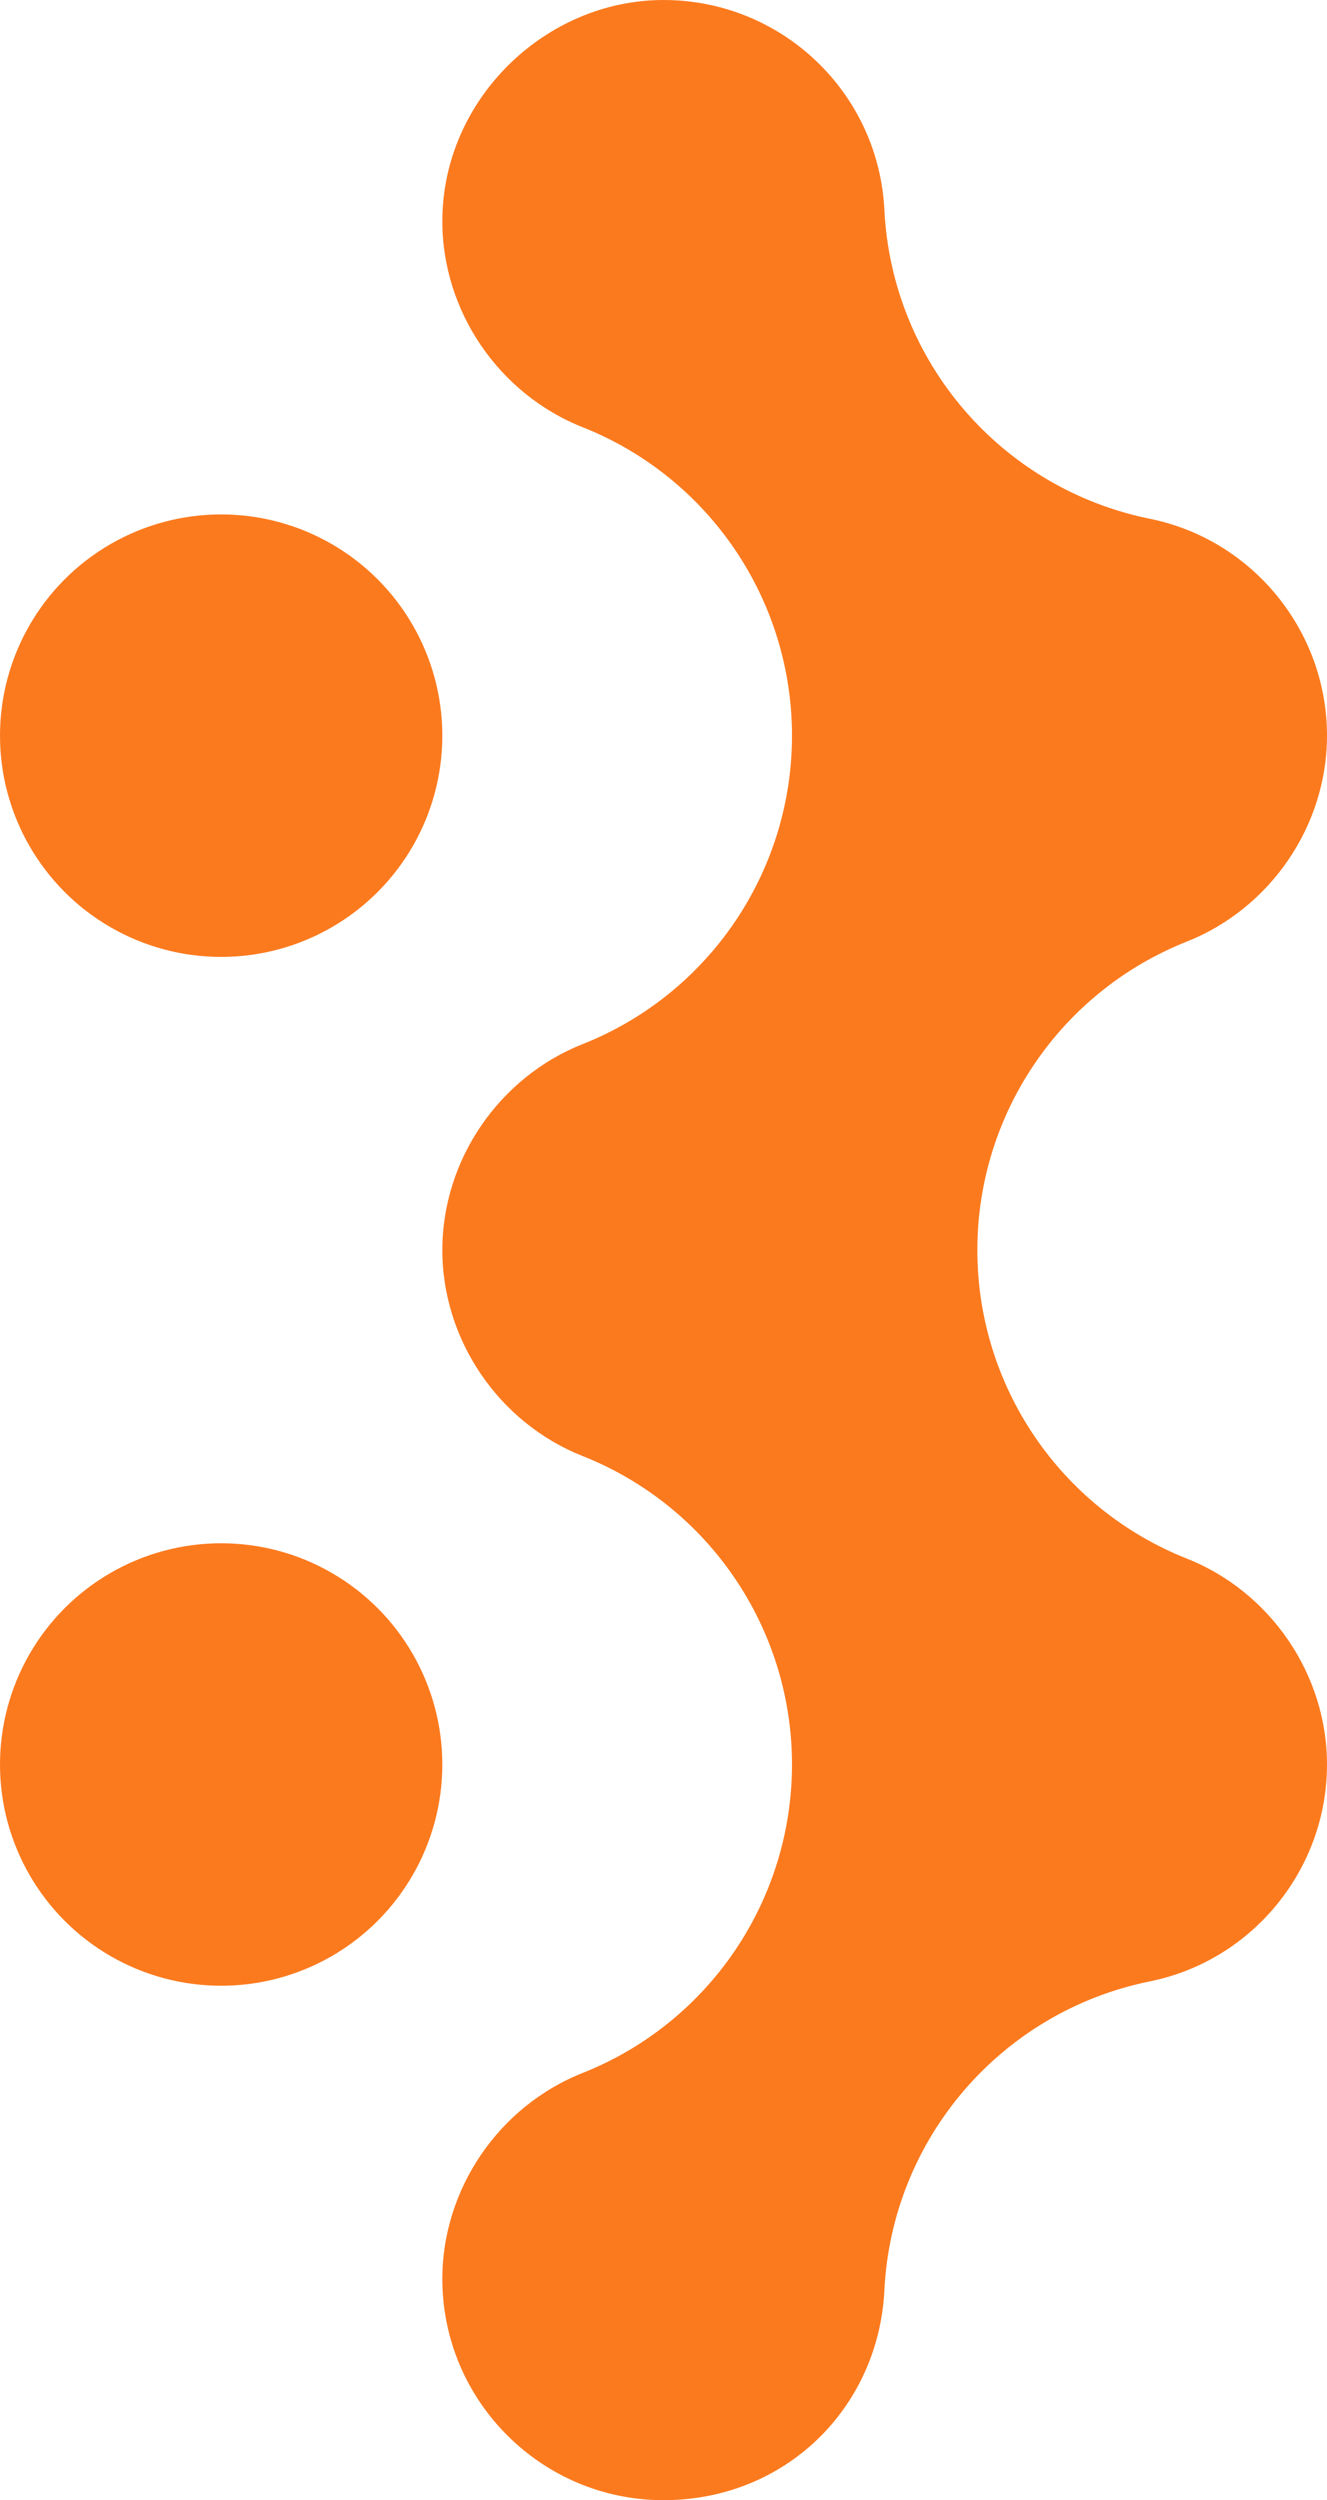 <?xml version="1.0" encoding="UTF-8"?><svg id="Layer_2" xmlns="http://www.w3.org/2000/svg" viewBox="0 0 796.46 1500"><defs><style>.cls-1{fill:#fc7a1e;}</style></defs><g id="Layer_1-2"><circle class="cls-1" cx="132.74" cy="441.37" r="132.74"/><circle class="cls-1" cx="132.74" cy="1058.63" r="132.74"/><path class="cls-1" d="M712.29,935.08c-75.87-30.1-125.69-103.46-125.69-185.08s49.82-154.98,125.69-185.08c50.34-19.97,84.17-69.62,84.17-123.55,0-62.92-44.71-117.65-106.3-130.12-89.23-18.07-154.84-94.35-159.35-185.28C527.3,55.33,469.06,0,398.23,0s-132.74,59.55-132.74,132.74c0,53.93,33.82,103.58,84.17,123.55,75.87,30.1,125.69,103.46,125.69,185.08s-49.82,154.98-125.69,185.08c-50.34,19.97-84.17,69.62-84.17,123.55s33.82,103.58,84.17,123.55c75.87,30.1,125.69,103.46,125.69,185.08s-49.82,154.98-125.69,185.08c-50.34,19.97-84.17,69.62-84.17,123.55,0,73.2,59.55,132.74,132.74,132.74s129.07-55.33,132.58-125.98c4.51-90.92,70.12-167.21,159.35-185.28,61.59-12.47,106.3-67.19,106.3-130.12,0-53.93-33.82-103.58-84.17-123.55Z"/></g></svg>
